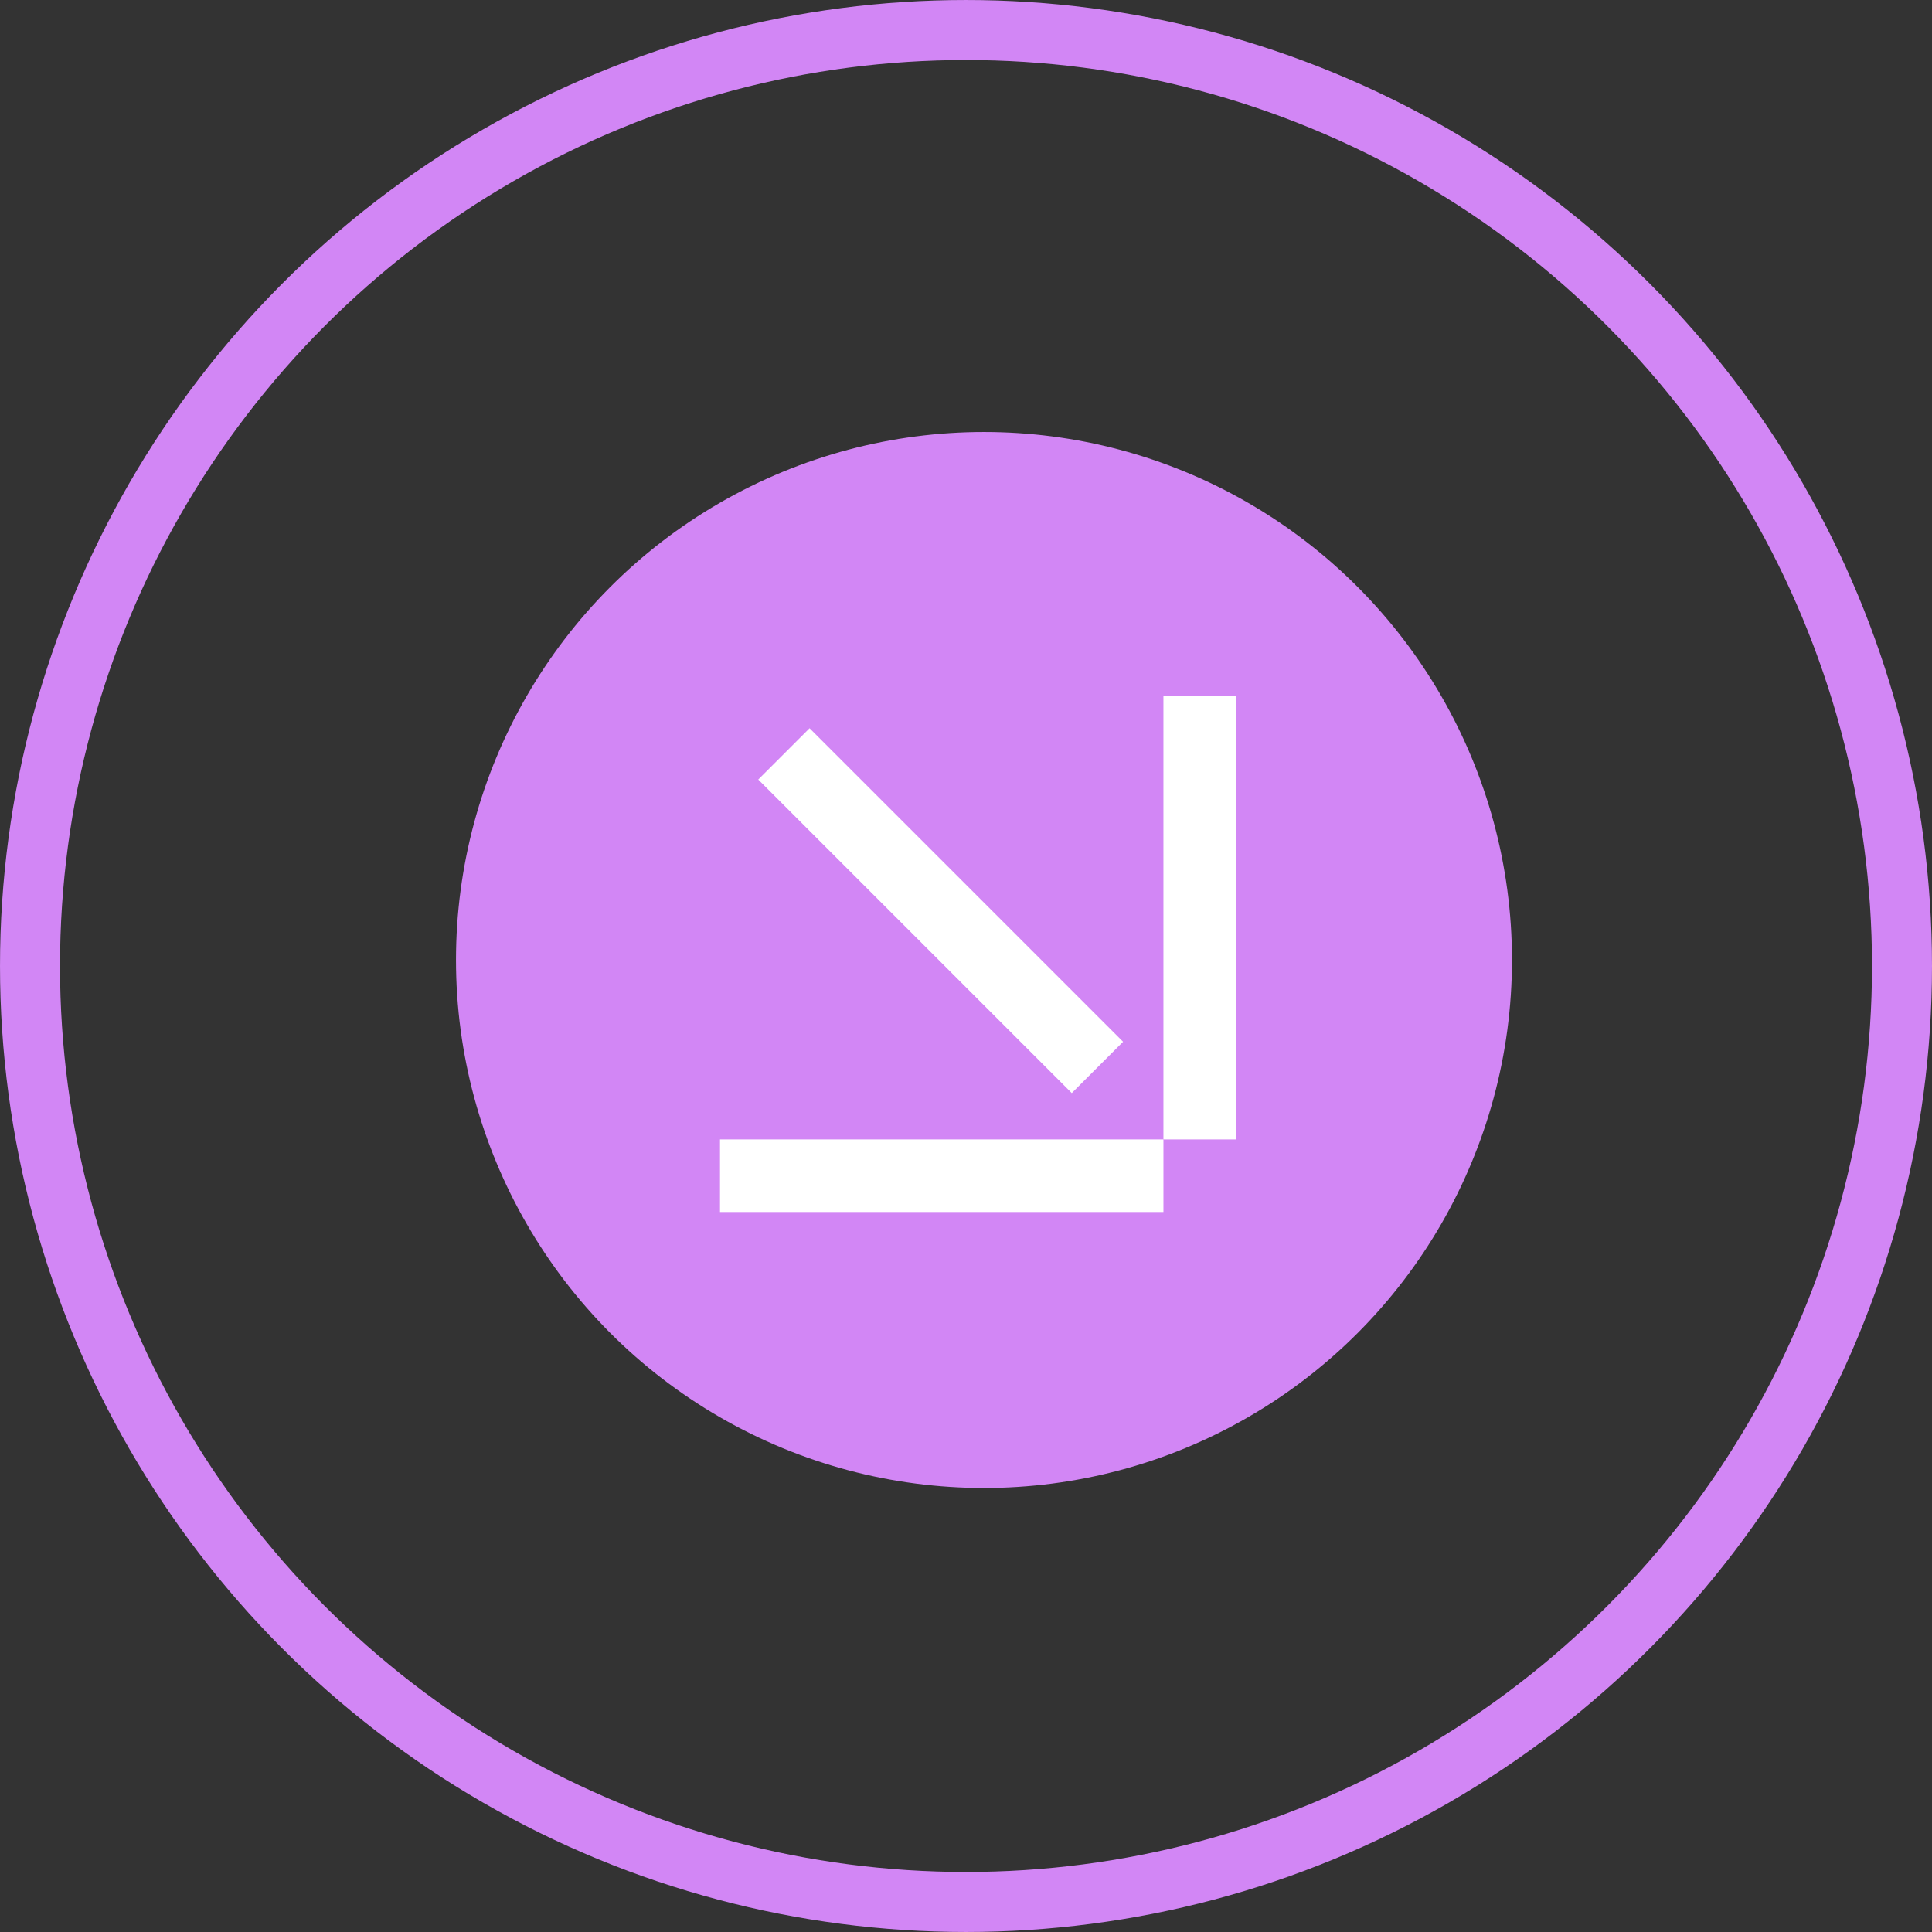 <?xml version="1.0" encoding="UTF-8"?> <svg xmlns="http://www.w3.org/2000/svg" width="94" height="94" viewBox="0 0 94 94" fill="none"><rect x="0" y="0" width="94" height="94" fill="#333333" stroke="none"/><circle cx="47.875" cy="46.708" r="25.689" fill="#D286F5"></circle><circle cx="47" cy="47" r="45.54" stroke="#D286F5" stroke-width="2.919"></circle><rect x="-0.292" y="0.292" width="2.947" height="20.991" transform="matrix(-1 0 0 1 59.553 33.863)" fill="white" stroke="white" stroke-width="0.584"></rect><rect y="0.413" width="2.947" height="20.991" transform="matrix(-0.707 0.707 0.707 0.707 39.097 35.553)" fill="white" stroke="white" stroke-width="0.584"></rect><rect x="0.292" y="0.292" width="2.947" height="20.991" transform="matrix(4.37114e-08 1 1 -4.37114e-08 35.031 55.438)" fill="white" stroke="white" stroke-width="0.584"></rect></svg> 